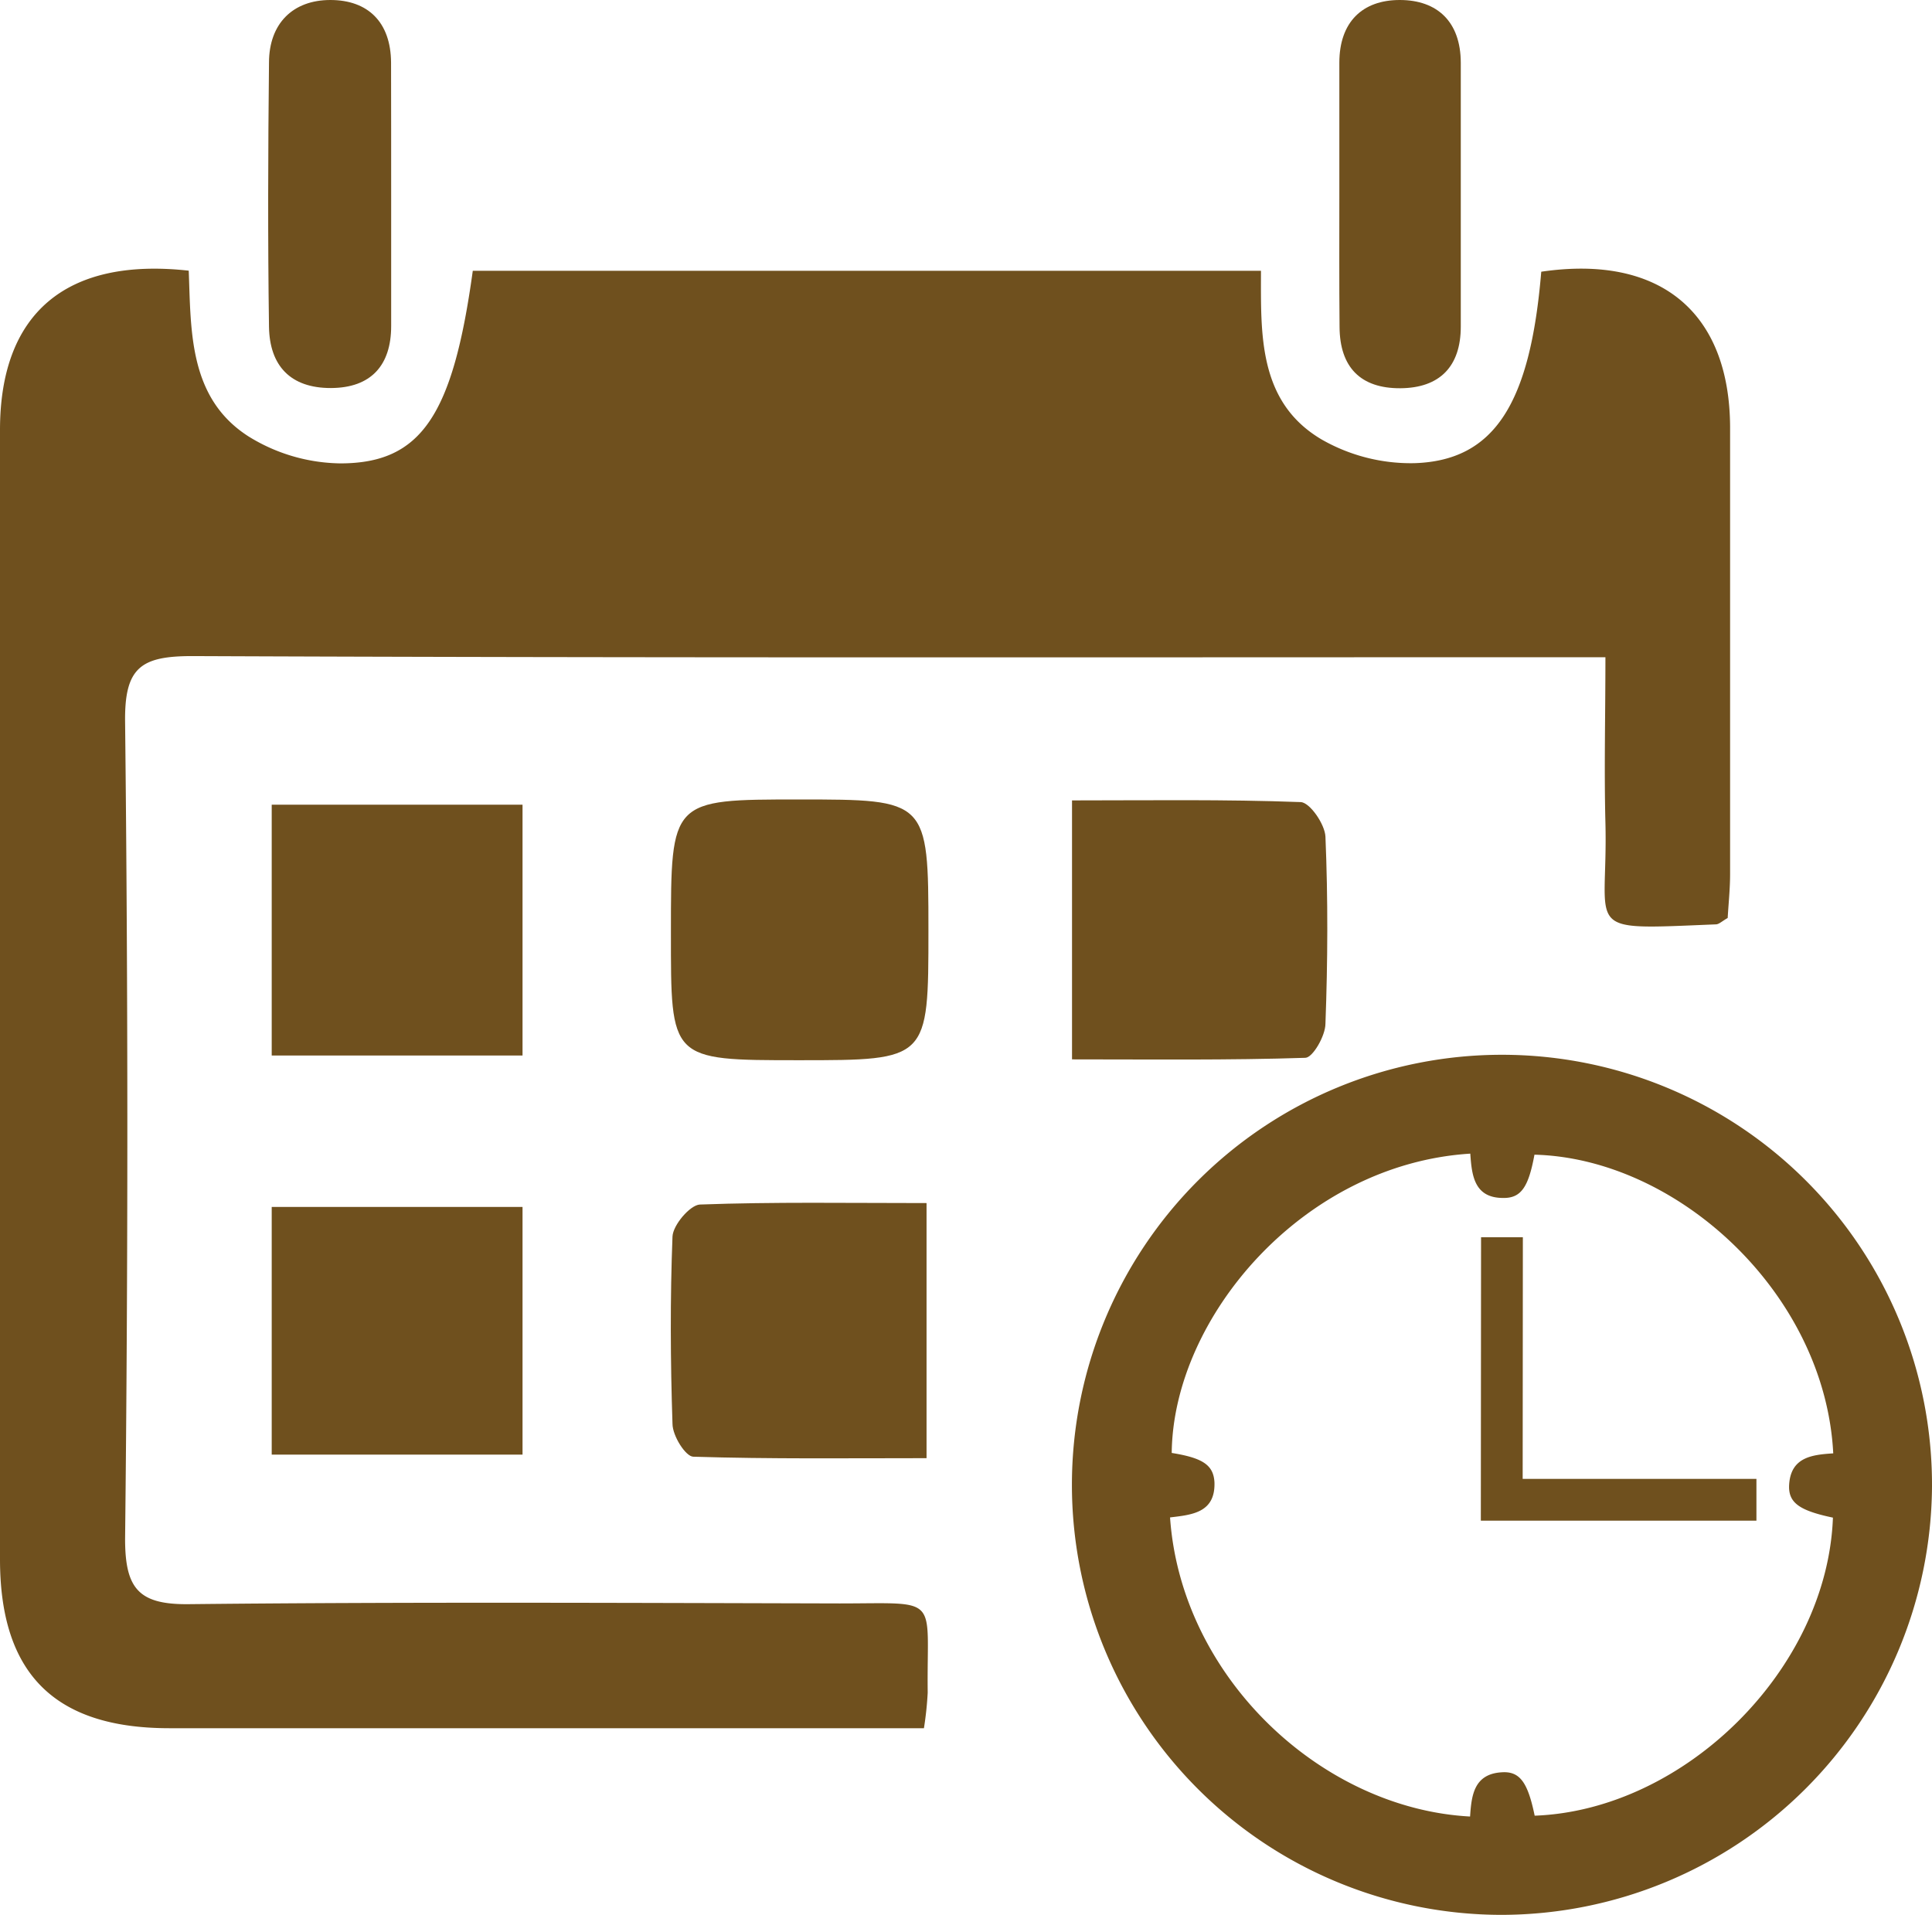 <svg id="Layer_1" data-name="Layer 1" xmlns="http://www.w3.org/2000/svg" viewBox="0 0 184.87 183.23"><defs><style>.cls-1{fill:#6f501e}.cls-2{fill:none;stroke:#6f501e;stroke-miterlimit:10;stroke-width:4px}</style></defs><title>Icons-TripDuration</title><g id="Trip_Duration_3" data-name="Trip Duration 3"><path class="cls-1" d="M143.65 183.23a41.15 41.15.0 1 1 41.22-41.08v.08a41.26 41.26.0 0 1-41.22 41zm3.2-9.49c14.34-.53 28-14 28.54-28.52-3.23-.68-4.29-1.43-4.19-3.15.16-2.66 2.23-2.87 4.22-3-.78-15.26-14.86-28.23-28.59-28.58-.57 3.1-1.28 4.17-3 4.14-2.77.0-3-2.17-3.14-4.24-16 1-28.44 15.67-28.57 28.64 3 .48 4 1.17 4.09 2.82.09 2.92-2.19 3.1-4.25 3.35 1.06 15.28 14.47 27.86 28.71 28.62.13-2 .36-4.06 3-4.23 1.76-.13 2.52.95 3.18 4.15z"/><path class="cls-2" d="M143.72 118.39 143.7 143.51H168.07"/><path class="cls-1" d="M147.48 26c11.37-1.67 18 3.87 18.07 14.81V83.64c0 1.45-.16 2.91-.23 4.2-.56.32-.83.6-1.12.61-13.08.53-10.31.86-10.58-9.73-.13-5.1.0-10.2.0-15.83H147.4c-43 0-86 .07-129-.11-4.91.0-6.49 1.08-6.43 6.28q.43 39.09.0 78.19c0 4.76 1.29 6.31 6.12 6.25 20.75-.22 41.5-.12 62.25-.07 9.77.0 8.32-.86 8.43 8.54a32.39 32.39.0 0 1-.36 3.4H16.17C5.24 165.36.0 160.16.0 149.2V41.14C0 30 6.3 24.6 18.06 25.9c.22 5.79.0 12.2 5.72 15.86a17.05 17.05.0 0 0 8.78 2.58c7.76.0 10.78-4.61 12.68-18.43h75.42c0 6-.3 12.54 5.8 16.14a17.17 17.17.0 0 0 8.88 2.27C143 44.08 146.43 38.63 147.48 26z"/><path class="cls-1" d="M26 77H50v24H26z"/><path class="cls-1" d="M102.58 101.37V76.59c7.4.0 14.64-.11 21.86.16.88.0 2.34 2.12 2.39 3.31.25 6 .22 11.93.0 17.89.0 1.16-1.21 3.25-1.92 3.27C117.55 101.46 110.15 101.37 102.58 101.37z"/><path class="cls-1" d="M88.84 89c0 12.45.0 12.45-12.39 12.45s-12.25.0-12.25-12.23c0-12.72.0-12.72 12.27-12.72S88.84 76.52 88.84 89z"/><path class="cls-1" d="M50 115.49v23.7H26v-23.7z"/><path class="cls-1" d="M88.66 115.12v24.41c-7.54.0-14.93.09-22.31-.14-.74.0-2-2-2-3.15-.2-6-.23-12 0-17.92.05-1.1 1.67-3 2.61-3.06C74.05 115 81.15 115.12 88.66 115.12z"/><path class="cls-1" d="M37.43 18.8V31.2c0 3.74-1.91 5.92-5.77 5.93S25.8 35 25.74 31.28c-.12-8.42-.09-16.85.0-25.28.0-3.75 2.29-6 5.87-6s5.79 2.1 5.81 6C37.44 10.25 37.42 14.55 37.43 18.8z"/><path class="cls-1" d="M128.16 18.41V6c0-3.87 2.19-6 5.78-6s5.83 2.08 5.84 6V31.25c0 3.8-2 5.88-5.79 5.9s-5.79-2-5.81-5.87C128.14 27 128.16 22.7 128.16 18.41z"/></g></svg>